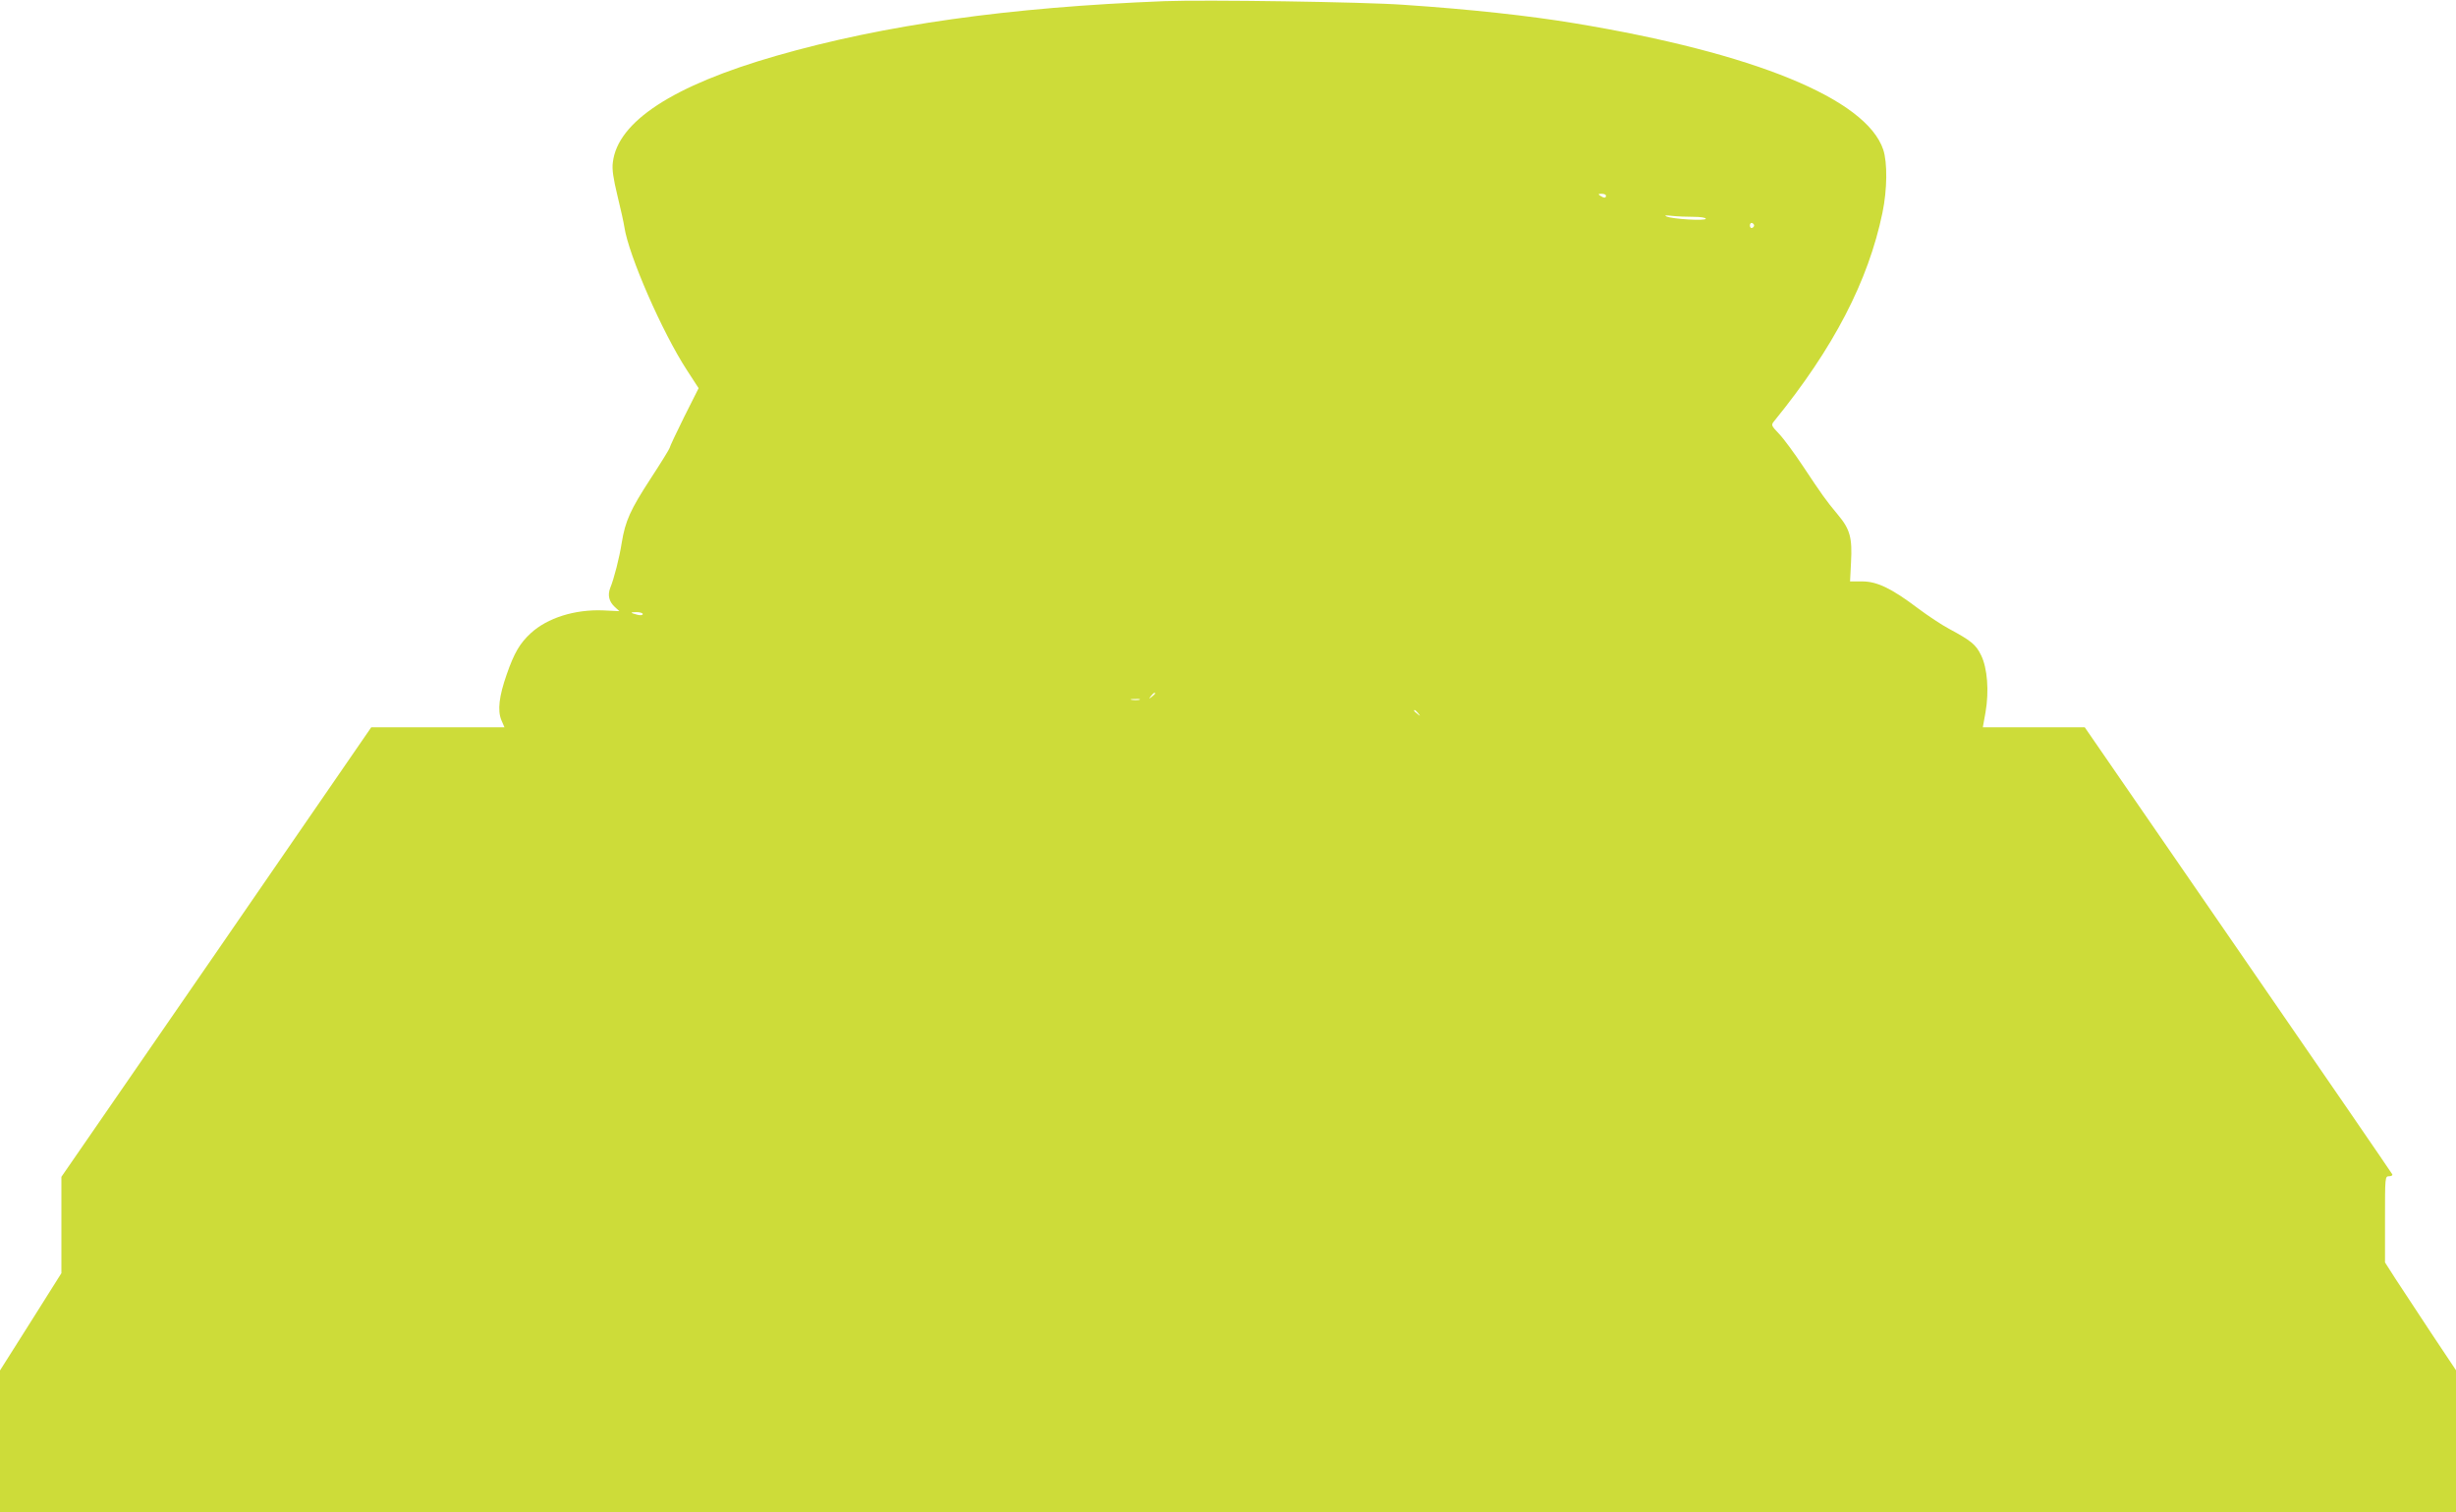 <?xml version="1.0" standalone="no"?>
<!DOCTYPE svg PUBLIC "-//W3C//DTD SVG 20010904//EN"
 "http://www.w3.org/TR/2001/REC-SVG-20010904/DTD/svg10.dtd">
<svg version="1.0" xmlns="http://www.w3.org/2000/svg"
 width="1280pt" height="788pt" viewBox="0 0 1280 788"
 preserveAspectRatio="xMidYMid meet">
<g transform="translate(0,788) scale(0.1,-0.1)"
fill="#cddc39" stroke="none">
<path d="M6070 7874 c-814 -32 -1461 -123 -2025 -285 -539 -155 -826 -343
-851 -555 -5 -36 2 -83 24 -174 17 -69 33 -142 36 -163 22 -147 197 -548 326
-746 l61 -94 -76 -151 c-41 -83 -75 -155 -75 -160 0 -4 -44 -76 -99 -160 -106
-163 -132 -220 -151 -336 -12 -77 -39 -183 -60 -235 -14 -37 -6 -70 24 -98
l24 -22 -84 4 c-148 6 -291 -39 -378 -119 -57 -53 -86 -102 -125 -214 -40
-114 -49 -188 -28 -239 l16 -37 -347 0 -347 0 -807 -1172 -808 -1171 0 -251 0
-251 -160 -254 -160 -253 0 -369 0 -369 6400 0 6400 0 0 370 0 369 -130 195
c-71 107 -154 234 -185 281 l-55 86 0 224 c0 221 0 225 21 225 11 0 19 4 17
10 -2 5 -363 531 -803 1169 l-800 1161 -266 0 -265 0 14 78 c19 109 10 230
-23 297 -27 56 -52 76 -167 138 -38 20 -110 68 -161 106 -139 105 -214 141
-292 141 l-63 0 5 100 c7 127 -5 172 -68 247 -65 78 -85 107 -182 253 -45 68
-101 144 -125 169 -42 44 -42 46 -25 67 309 380 490 729 564 1086 25 121 26
261 4 328 -89 265 -672 504 -1610 659 -234 39 -546 73 -890 96 -205 15 -1038
27 -1245 19z m2300 -1014 c0 -13 -11 -13 -30 0 -12 8 -11 10 8 10 12 0 22 -4
22 -10z m456 -110 c36 0 64 -4 64 -10 0 -12 -174 -2 -205 12 -13 6 -4 7 29 3
27 -3 77 -5 112 -5z m316 -45 c0 -5 -5 -11 -11 -13 -6 -2 -11 4 -11 13 0 9 5
15 11 13 6 -2 11 -8 11 -13z m-5792 -2025 c0 -6 -11 -8 -27 -4 -40 10 -41 14
-5 14 18 0 32 -5 32 -10z m2670 -414 c0 -2 -8 -10 -17 -17 -16 -13 -17 -12 -4
4 13 16 21 21 21 13z m-82 -33 c-10 -2 -28 -2 -40 0 -13 2 -5 4 17 4 22 1 32
-1 23 -4z m1453 -70 c13 -16 12 -17 -3 -4 -10 7 -18 15 -18 17 0 8 8 3 21 -13z"/>
</g>
</svg>

